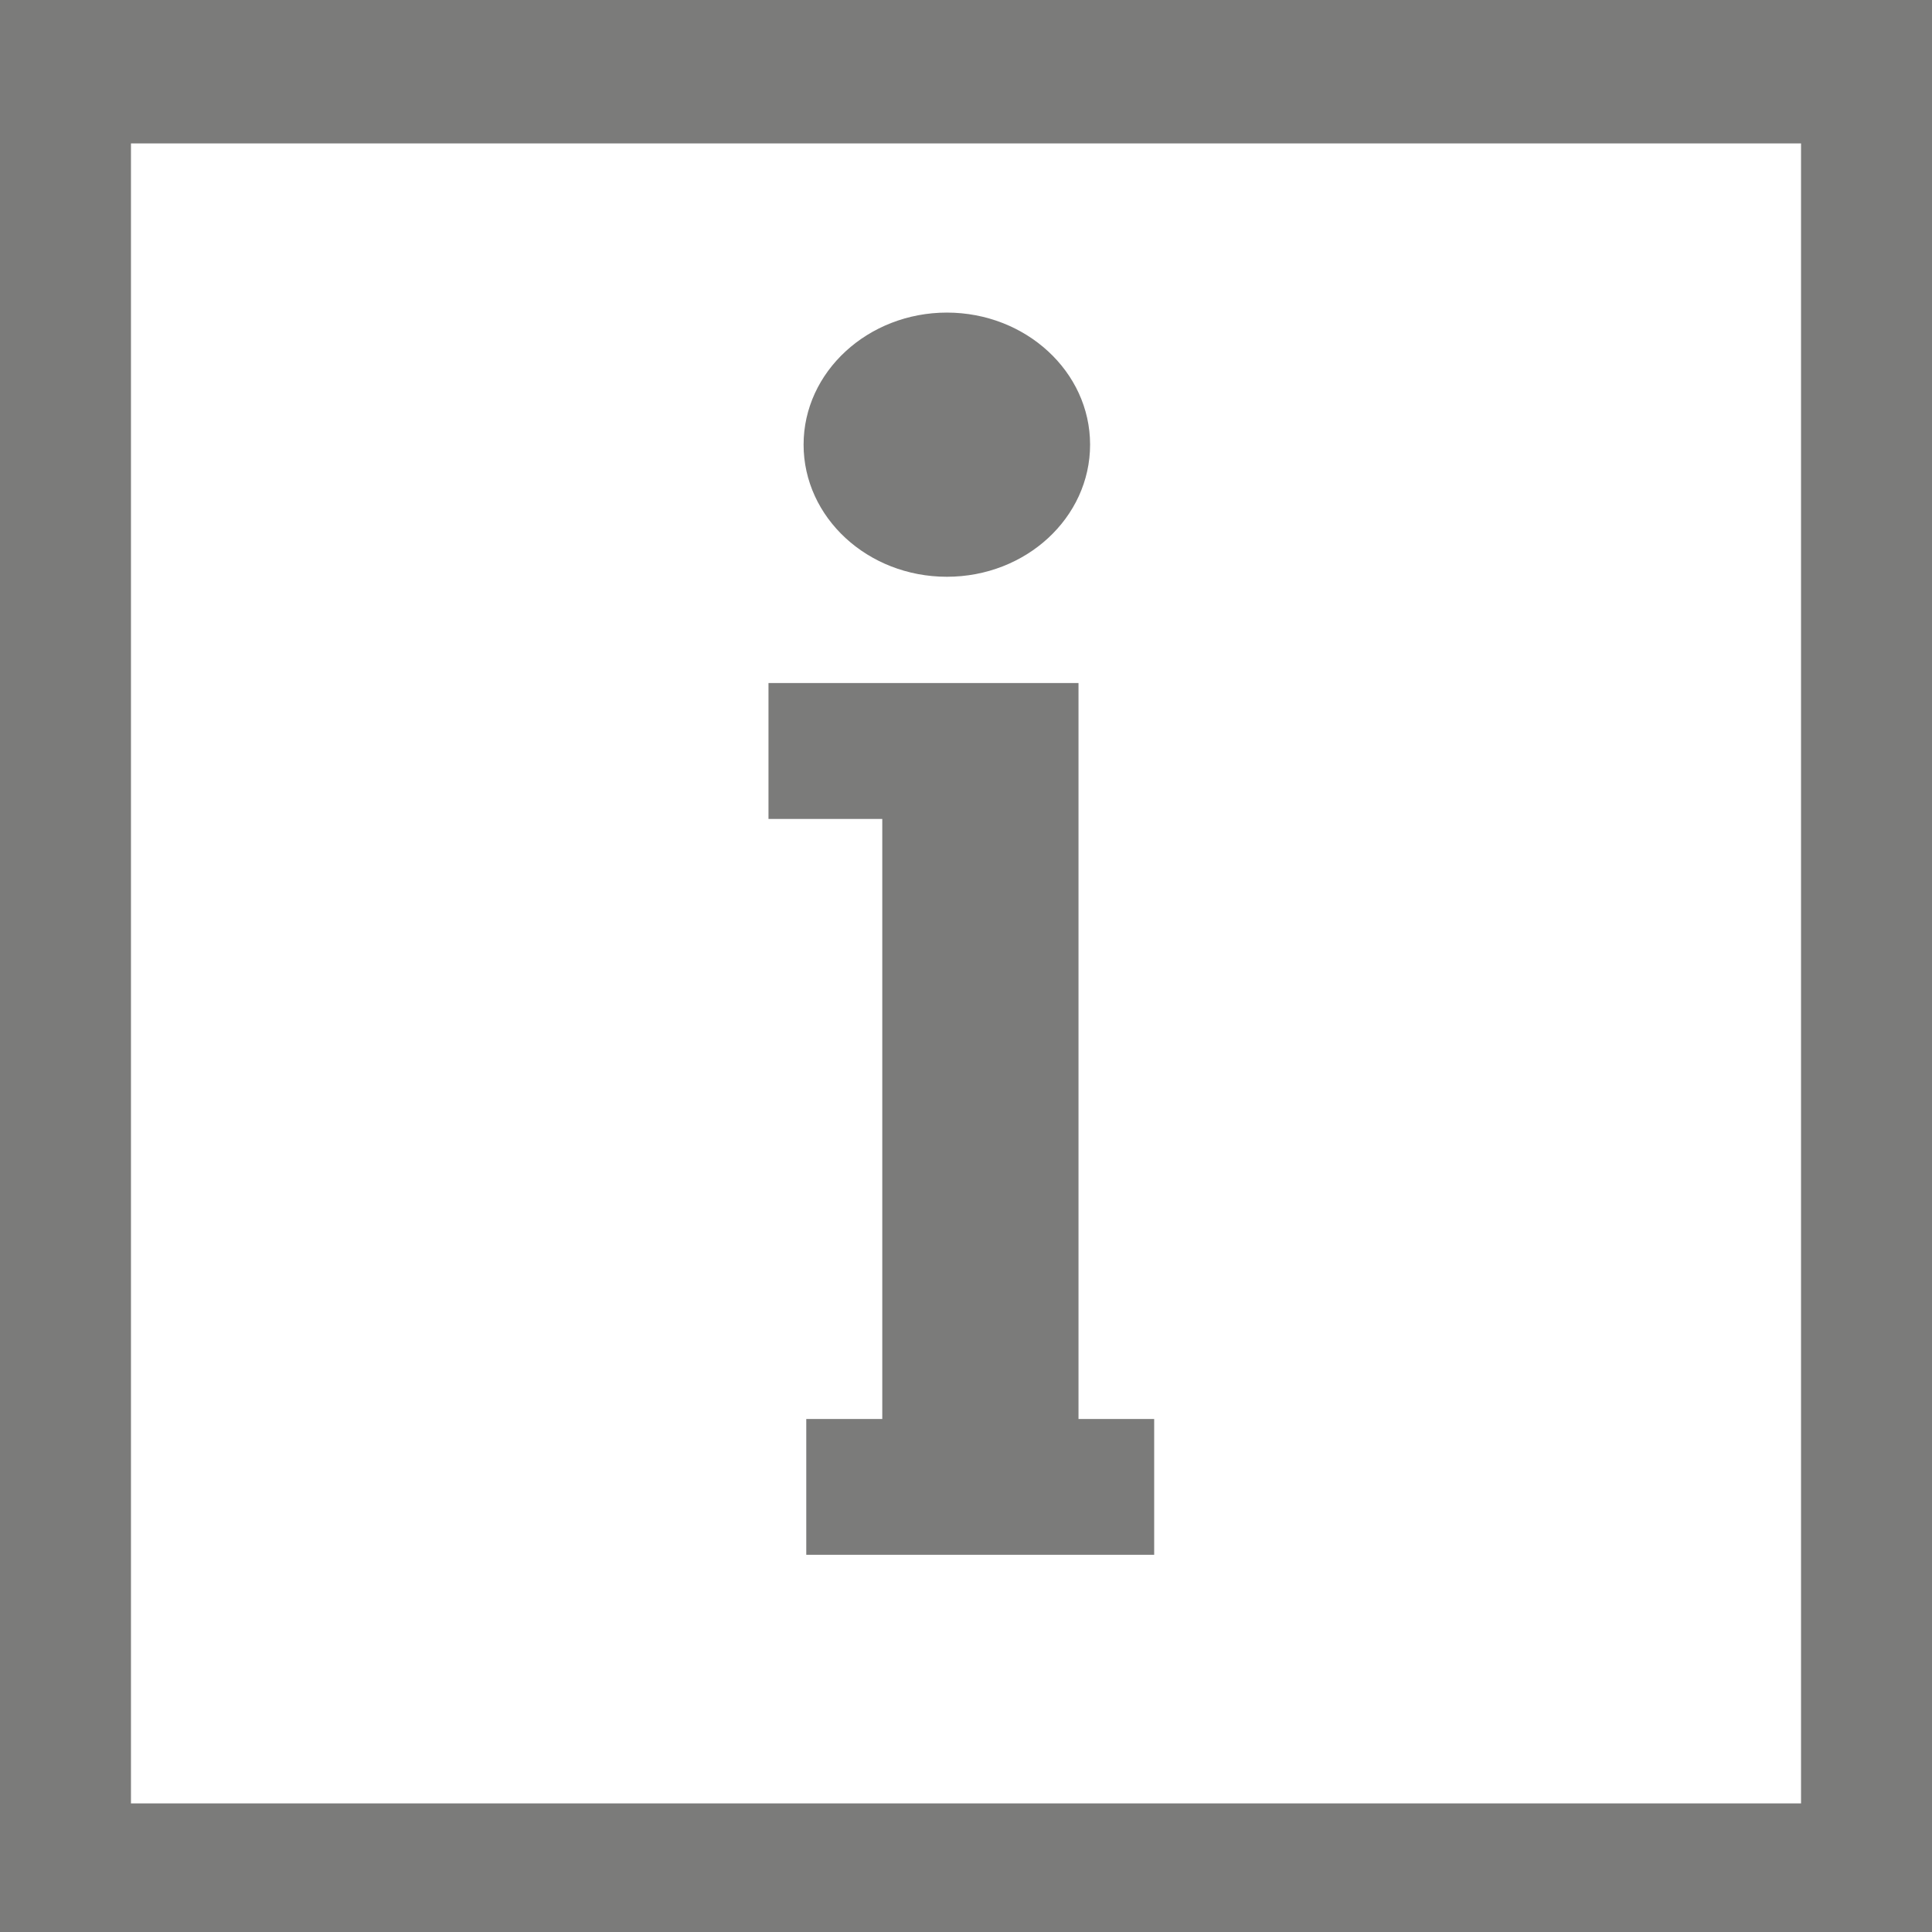 <svg id="icon-info" xmlns="http://www.w3.org/2000/svg" xmlns:xlink="http://www.w3.org/1999/xlink" viewBox="0 0 179.98 180"><defs><style>.cls-1{fill:none;}.cls-2{clip-path:url(#clip-path);}.cls-3{fill:#7b7b7a;}</style><clipPath id="clip-path" transform="translate(-5.01 -5)"><rect class="cls-1" x="5.01" y="5" width="179.99" height="180"/></clipPath></defs><title>icons-bericht</title><g class="cls-2"><path class="cls-3" d="M93.22,58.73c7.37,0,13.34-5.51,13.34-12.31s-6-12.3-13.34-12.3-13.35,5.51-13.35,12.3S85.84,58.73,93.22,58.73Z" transform="translate(-5.01 -5)"/><path class="cls-3" d="M5,5V185H185V5ZM172.79,173H17.21V18.36H172.79Z" transform="translate(-5.01 -5)"/><polygon class="cls-3" points="82.19 132.19 75.11 132.19 75.11 144.84 107.52 144.84 107.52 132.19 100.47 132.19 100.47 63.63 82.19 63.63 71.59 63.63 71.59 76.29 82.19 76.29 82.19 132.19"/></g></svg>